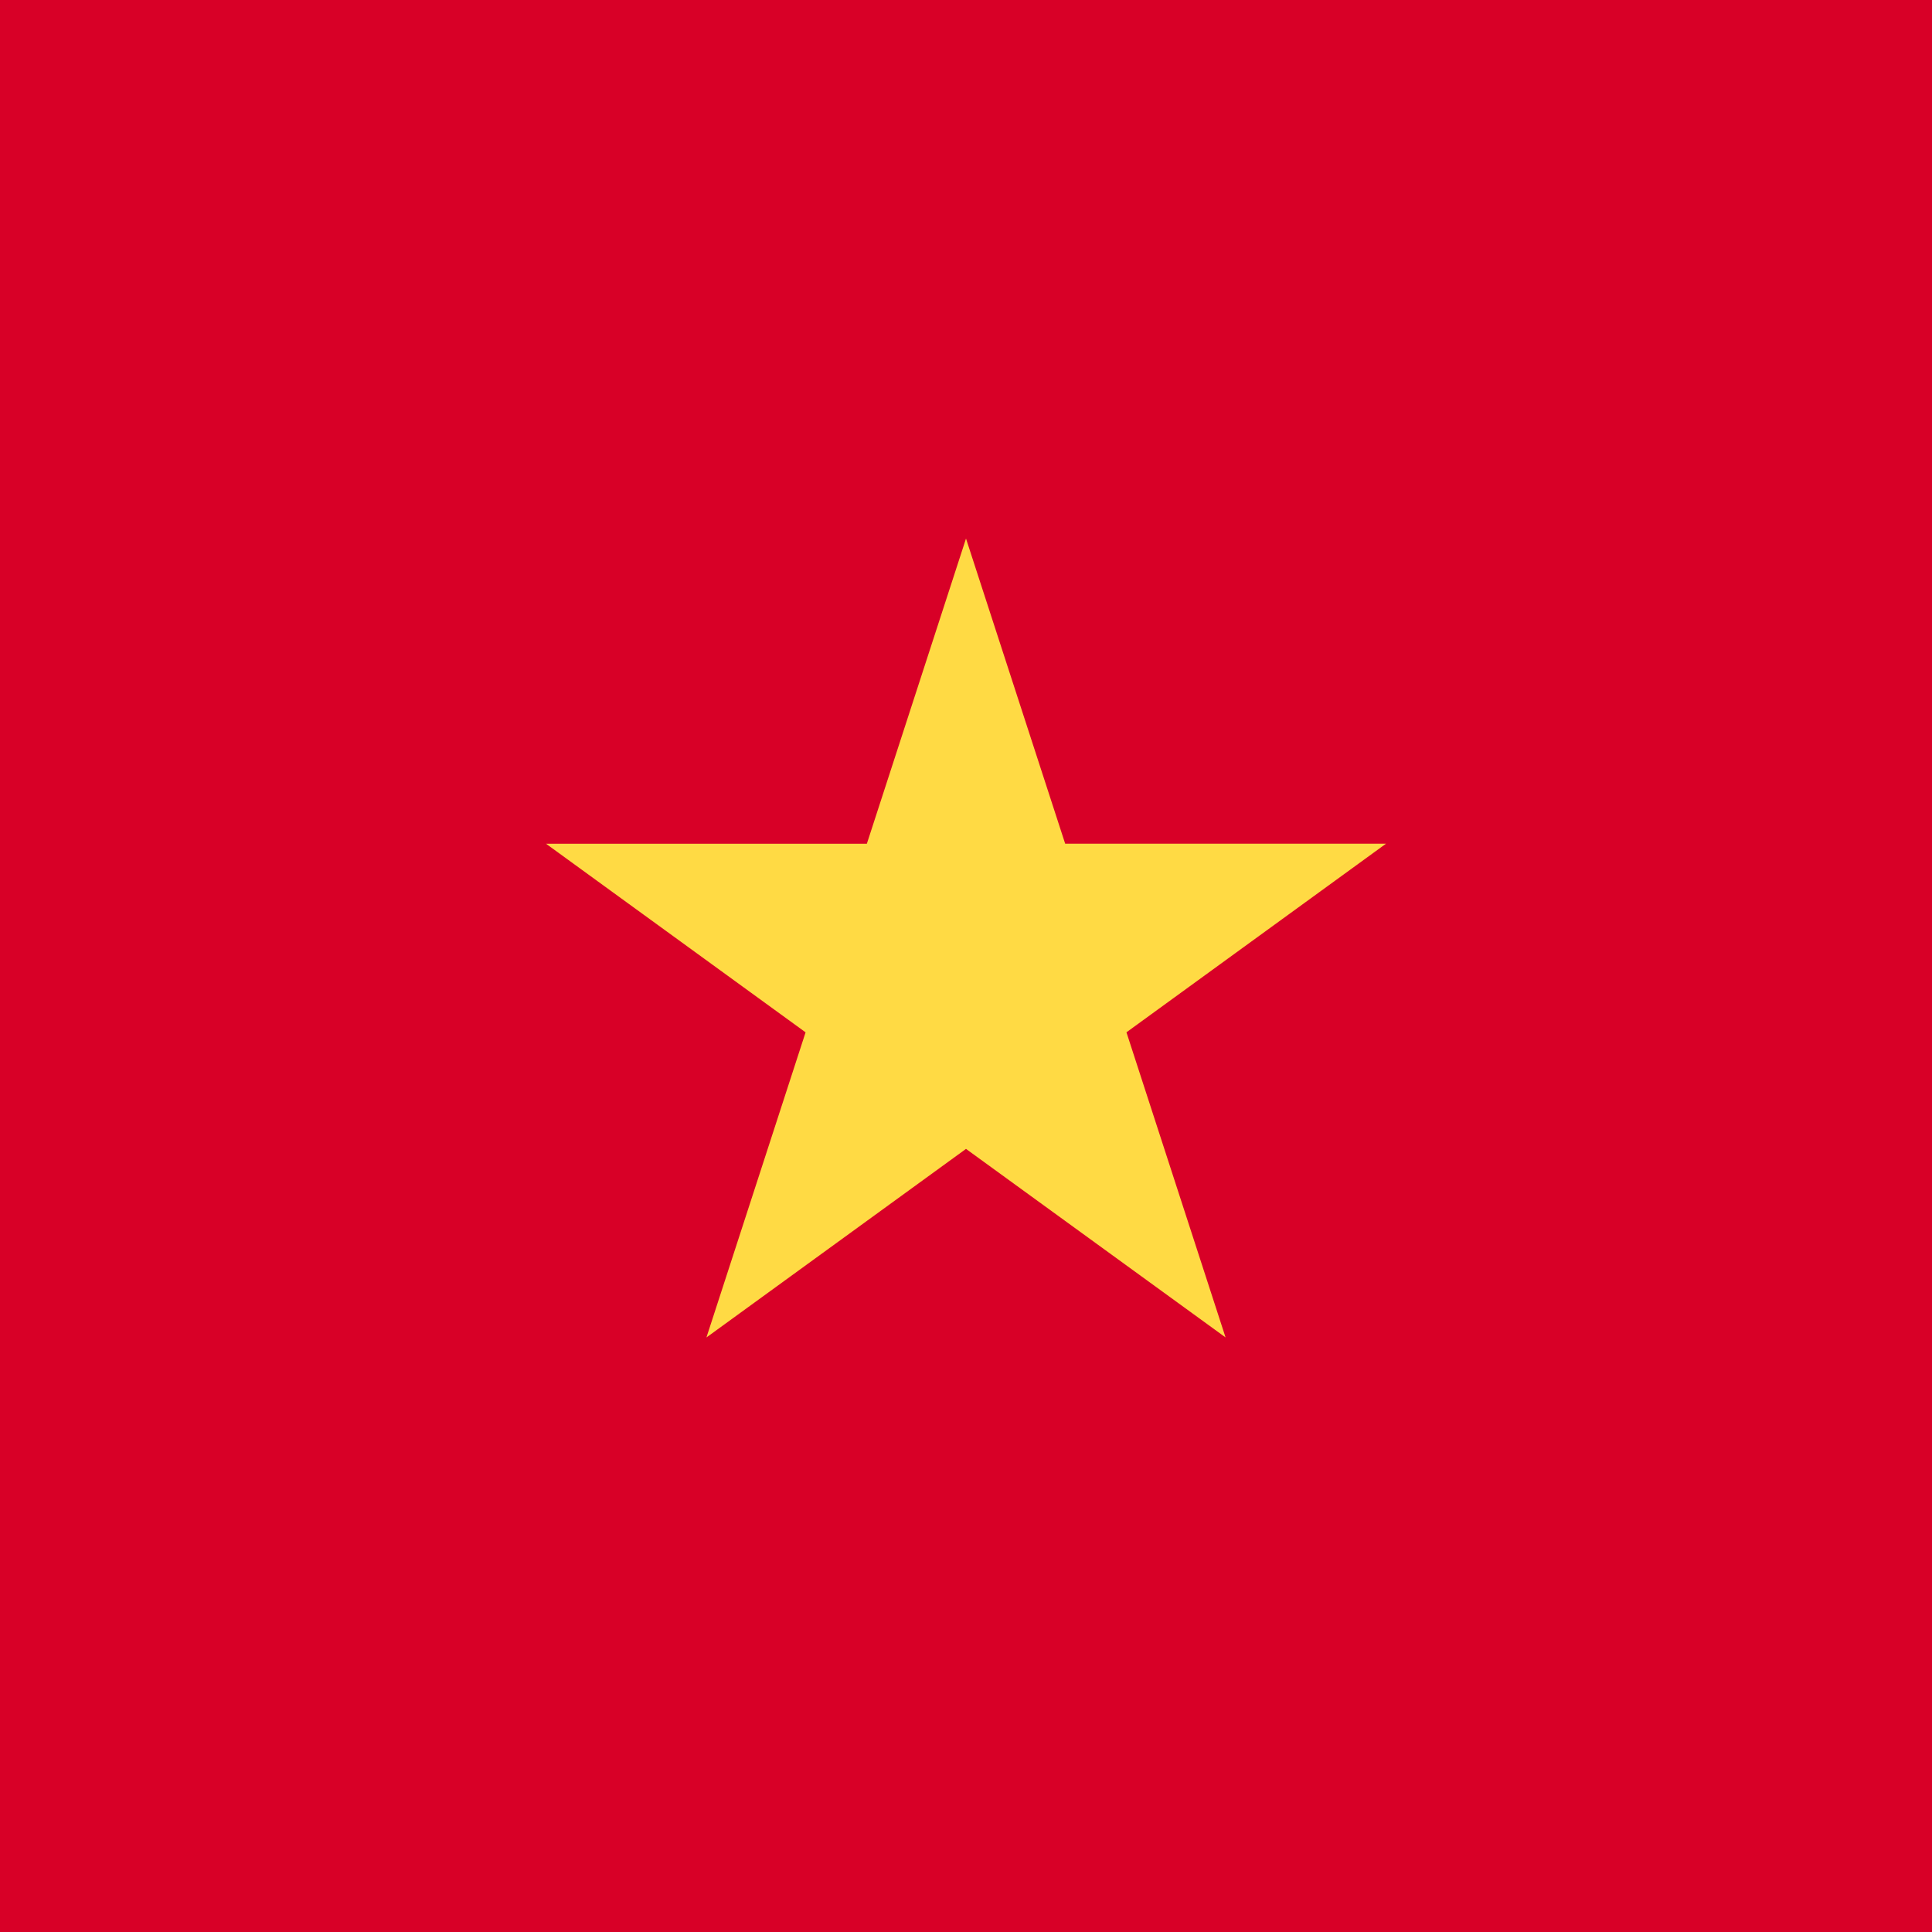 <svg width="60" height="60" xmlns="http://www.w3.org/2000/svg"><g fill="none"><path fill="#D80027" d="M23.044 0H0v60h60V0z"/><path fill="#FFDA44" d="m30 16.725 3.08 9.477h9.963l-8.06 5.857 3.078 9.476L30 35.68l-8.061 5.856 3.079-9.476-8.061-5.857h9.964z"/></g></svg>